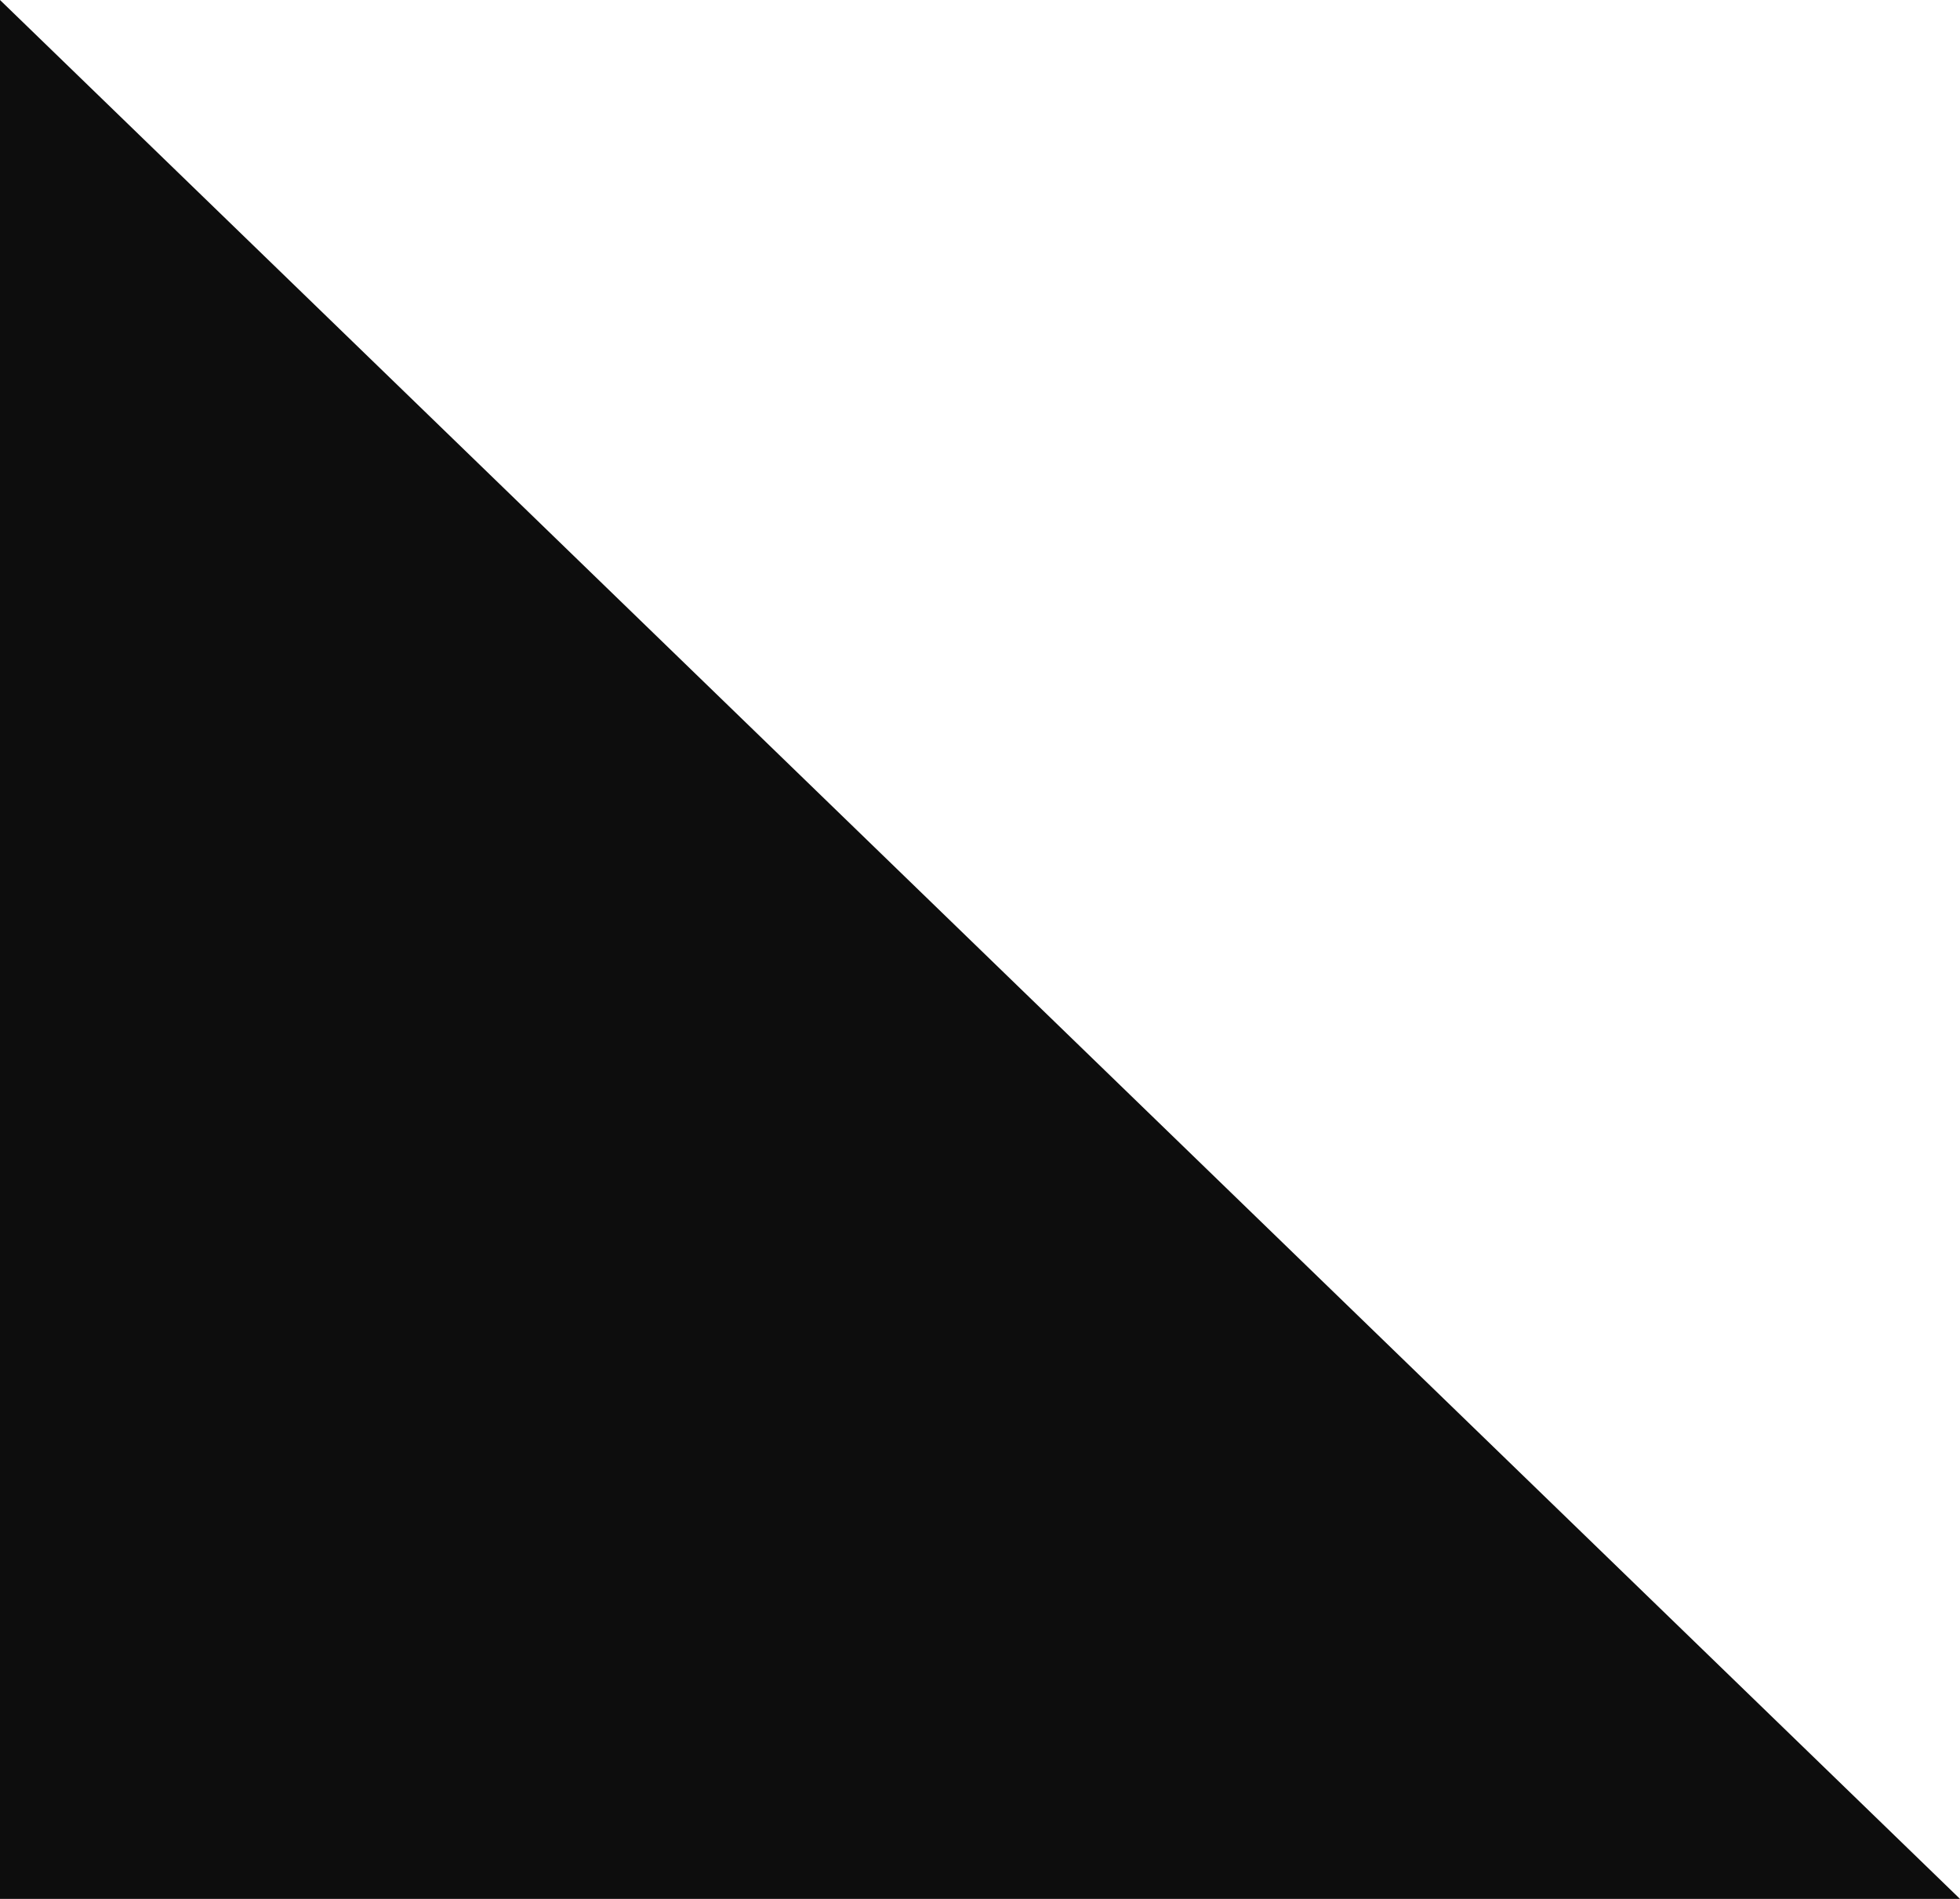 <?xml version="1.0" encoding="UTF-8"?> <svg xmlns="http://www.w3.org/2000/svg" width="32" height="31" viewBox="0 0 32 31" fill="none"><path d="M0 31L0 5.96046e-07L32 31H0Z" fill="#0D0D0D"></path></svg> 